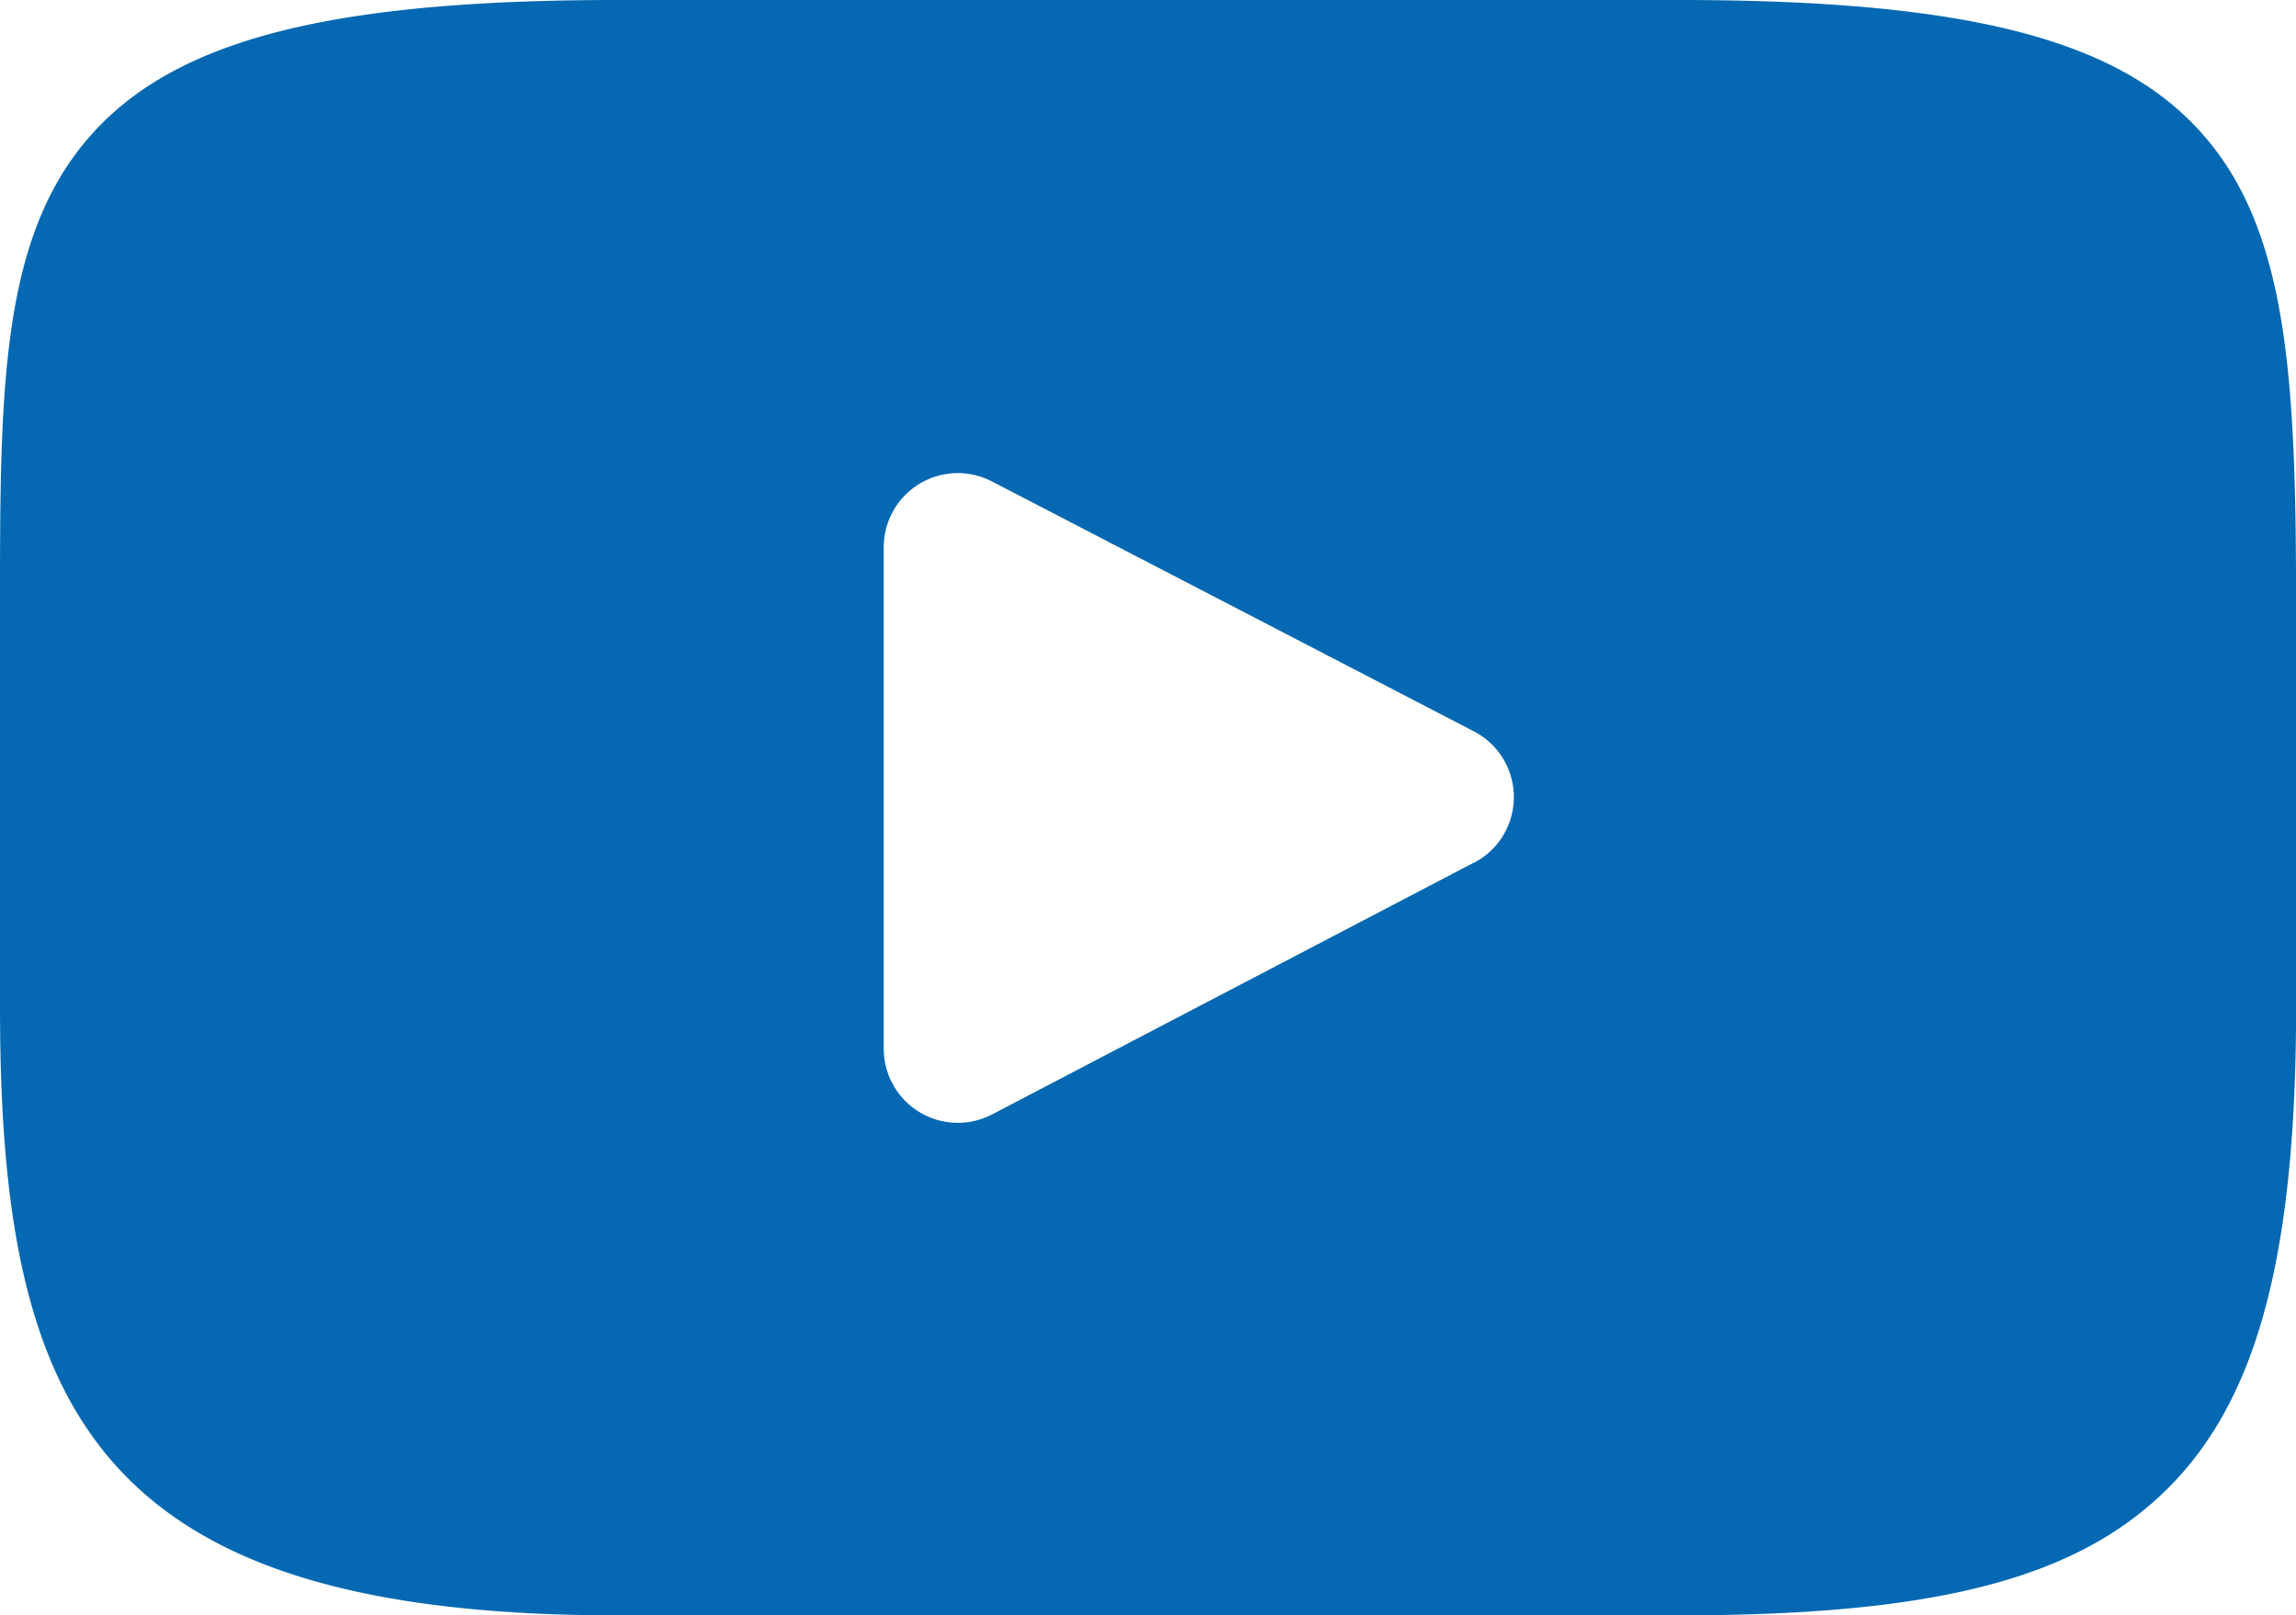 <svg xmlns="http://www.w3.org/2000/svg" width="21.135" height="14.874" viewBox="0 0 21.135 14.874"><path d="M20.311,47.194c-.763-.907-2.171-1.277-4.861-1.277H5.685c-2.752,0-4.184.394-4.944,1.359C0,48.218,0,49.6,0,51.525v3.659c0,3.719.879,5.607,5.685,5.607H15.45c2.333,0,3.625-.326,4.462-1.127.858-.821,1.224-2.161,1.224-4.481V51.525C21.135,49.5,21.078,48.1,20.311,47.194Zm-6.742,6.665L9.135,56.177a.682.682,0,0,1-1-.6v-4.62a.682.682,0,0,1,1-.605l4.434,2.3a.682.682,0,0,1,0,1.209Z" transform="translate(0 -45.917)" fill="#0468b2"/></svg>